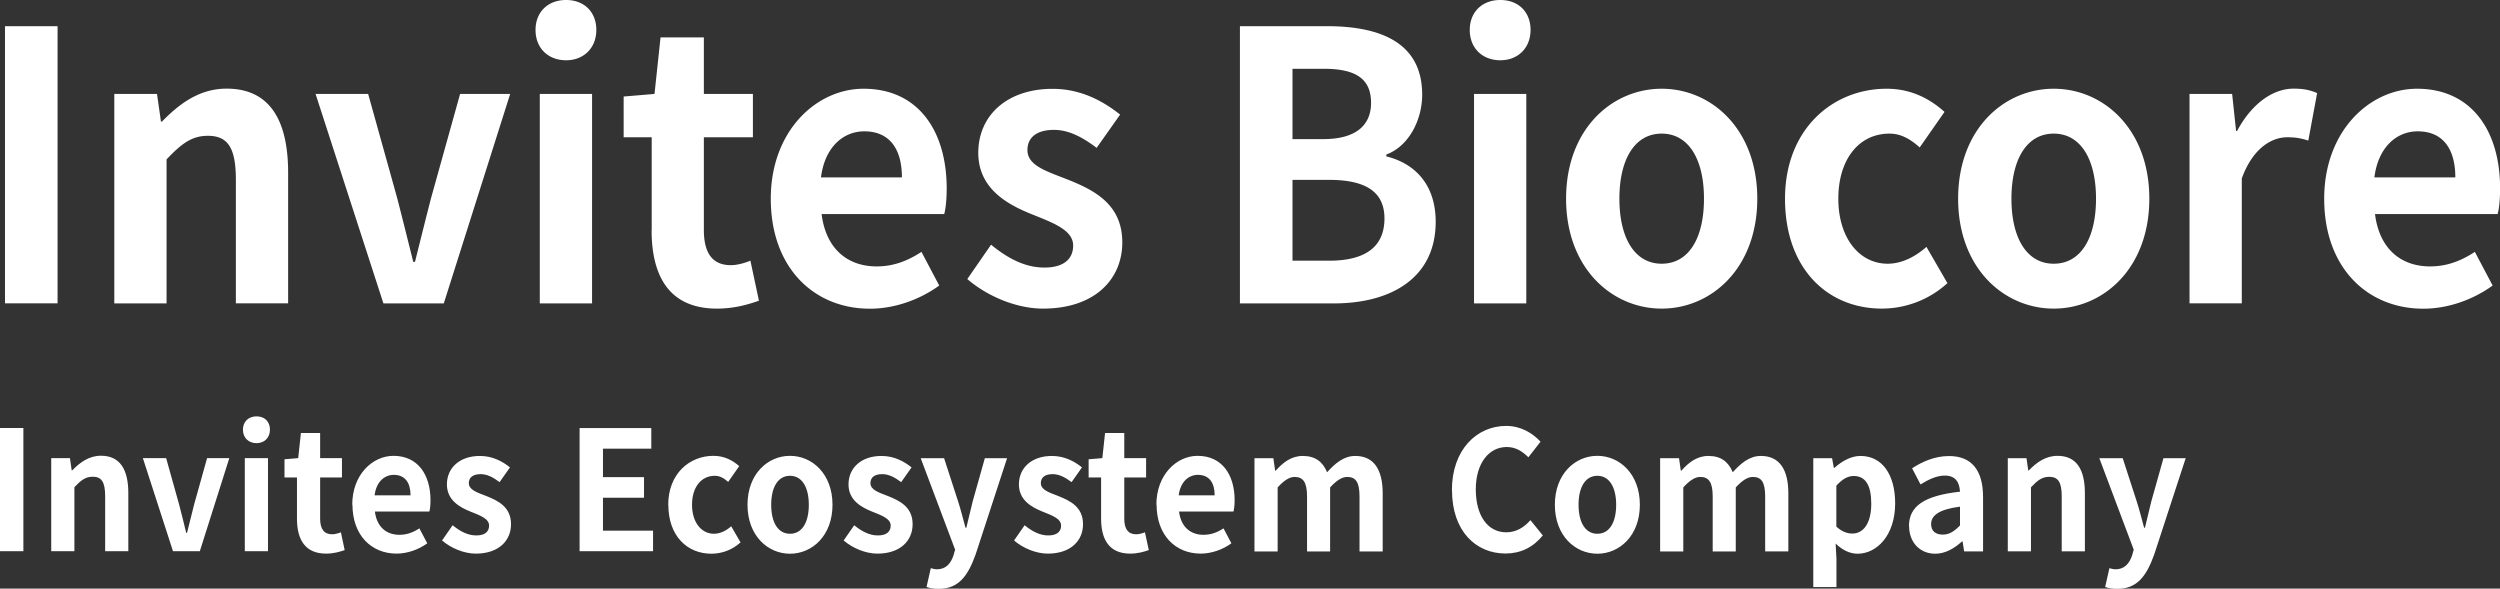 <svg xmlns="http://www.w3.org/2000/svg" viewBox="0 0 240.6 56.65"><rect x="0" y="0" width="240.6" height="56.65" fill="#333333" stroke="none"/><path d="M.48 2.52h5.06v26.67H.48V2.52Zm10.53 6.52h4.1l.38 2.66h.1c1.68-1.73 3.62-3.17 6.22-3.17 4.14 0 5.92 3.02 5.92 8.1v12.56H22.7V17.28c0-3.13-.82-4.21-2.7-4.21-1.57 0-2.56.79-3.97 2.27V29.2H11V9.04Zm19.36 0h5.06l2.8 10.04c.51 1.98 1.03 4.07 1.54 6.12h.17c.51-2.05 1.03-4.14 1.54-6.12l2.8-10.04h4.82L42.71 29.2H36.9L30.37 9.04Zm21.17-6.16c0-1.73 1.2-2.88 2.94-2.88s2.91 1.15 2.91 2.88-1.2 2.92-2.91 2.92-2.94-1.15-2.94-2.92Zm.41 6.16h5.03V29.2h-5.03V9.04Zm10.77 13.1v-8.93h-2.7V9.29l2.97-.25.58-5.44h4.17v5.44h4.72v4.17h-4.72v8.93c0 2.3.89 3.38 2.6 3.38.62 0 1.37-.22 1.88-.43l.82 3.85c-1.03.36-2.36.76-4.04.76-4.55 0-6.29-3.06-6.29-7.56Zm11.46-3.02c0-6.51 4.38-10.58 8.93-10.58 5.27 0 8 4.07 8 9.61 0 1.01-.1 1.98-.24 2.45h-11.8c.41 3.31 2.46 5.04 5.3 5.04 1.57 0 2.94-.5 4.31-1.4l1.71 3.24c-1.88 1.37-4.31 2.23-6.67 2.23-5.37 0-9.54-3.92-9.54-10.58Zm12.62-2.05c0-2.7-1.16-4.43-3.62-4.43-2.02 0-3.8 1.51-4.17 4.43h7.8Zm6.29 9.79 2.29-3.31c1.71 1.4 3.35 2.2 5.13 2.2 1.91 0 2.77-.86 2.77-2.12 0-1.51-1.98-2.2-4-3.02-2.43-.97-5.13-2.52-5.13-5.9 0-3.6 2.77-6.16 7.15-6.16 2.77 0 4.92 1.22 6.5 2.48l-2.26 3.2c-1.37-1.04-2.7-1.73-4.1-1.73-1.74 0-2.56.79-2.56 1.94 0 1.48 1.78 2.02 3.8 2.81 2.53 1.01 5.33 2.34 5.33 6.08 0 3.53-2.63 6.37-7.63 6.37-2.56 0-5.37-1.19-7.28-2.84Zm26.24-24.34h8.38c5.2 0 9.16 1.62 9.16 6.59 0 2.45-1.3 4.97-3.45 5.76v.18c2.74.68 4.75 2.7 4.75 6.3 0 5.36-4.24 7.85-9.81 7.85h-9.03V2.52Zm8 10.87c3.21 0 4.62-1.37 4.62-3.49 0-2.34-1.5-3.28-4.55-3.28h-3.01v6.77h2.94Zm.58 11.7c3.45 0 5.33-1.3 5.33-4.07 0-2.59-1.85-3.71-5.33-3.71h-3.52v7.78h3.52Zm13.54-22.21c0-1.73 1.2-2.88 2.94-2.88s2.91 1.15 2.91 2.88-1.2 2.92-2.91 2.92-2.94-1.15-2.94-2.92Zm.41 6.16h5.03V29.2h-5.03V9.04Zm8.86 10.08c0-6.69 4.41-10.58 9.2-10.58s9.2 3.89 9.2 10.58-4.41 10.58-9.2 10.58-9.2-3.89-9.2-10.58Zm13.27 0c0-3.78-1.47-6.26-4.07-6.26s-4.07 2.48-4.07 6.26 1.47 6.26 4.07 6.26 4.07-2.45 4.07-6.26Zm7.8 0c0-6.69 4.58-10.58 9.78-10.58 2.36 0 4.17.97 5.57 2.23l-2.39 3.42c-.96-.86-1.85-1.33-2.91-1.33-2.94 0-4.92 2.48-4.92 6.26s2.02 6.26 4.75 6.26c1.37 0 2.67-.68 3.73-1.62l2.02 3.49a9.38 9.38 0 0 1-6.29 2.45c-5.3 0-9.34-3.89-9.34-10.58Zm16.66 0c0-6.69 4.41-10.58 9.2-10.58s9.2 3.89 9.2 10.58-4.41 10.58-9.2 10.58-9.2-3.89-9.2-10.58Zm13.27 0c0-3.78-1.47-6.26-4.07-6.26s-4.07 2.48-4.07 6.26 1.47 6.26 4.07 6.26 4.07-2.45 4.07-6.26Zm9-10.08h4.1l.38 3.56h.1c1.4-2.63 3.45-4.07 5.44-4.07 1.06 0 1.68.18 2.26.43l-.85 4.57c-.68-.22-1.23-.32-2.02-.32-1.5 0-3.32 1.04-4.38 3.96v12.02h-5.03V9.04Zm12.96 10.08c0-6.51 4.38-10.58 8.93-10.58 5.27 0 8 4.07 8 9.61 0 1.01-.1 1.98-.24 2.45h-11.8c.41 3.31 2.46 5.04 5.3 5.04 1.57 0 2.94-.5 4.31-1.4l1.71 3.24c-1.88 1.37-4.31 2.23-6.67 2.23-5.37 0-9.54-3.92-9.54-10.58Zm12.62-2.05c0-2.7-1.16-4.43-3.62-4.43-2.02 0-3.8 1.51-4.17 4.43h7.8Z" style="fill:#fff;stroke-width:0"/><path d="M0 41.19h2.25v11.86H0V41.19Zm4.91 2.9h1.82l.17 1.18h.05c.75-.77 1.61-1.41 2.77-1.41 1.84 0 2.63 1.34 2.63 3.6v5.59h-2.23v-5.3c0-1.39-.36-1.87-1.2-1.87-.7 0-1.14.35-1.76 1.01v6.16H4.93v-8.96Zm8.83 0h2.25l1.25 4.47c.23.88.46 1.81.68 2.72H18c.23-.91.46-1.84.68-2.72l1.25-4.47h2.14l-2.84 8.96h-2.58l-2.9-8.96Zm9.64-2.74c0-.77.53-1.28 1.31-1.28s1.29.51 1.29 1.28-.53 1.3-1.29 1.3-1.31-.51-1.31-1.3Zm.18 2.74h2.23v8.96h-2.23v-8.96Zm5.02 5.83v-3.97h-1.2V44.2l1.32-.11.26-2.42h1.85v2.42h2.1v1.86h-2.1v3.97c0 1.02.4 1.5 1.16 1.5.27 0 .61-.1.84-.19l.36 1.71c-.46.16-1.05.34-1.79.34-2.02 0-2.8-1.36-2.8-3.36Zm5.32-1.34c0-2.9 1.95-4.71 3.97-4.71 2.34 0 3.56 1.81 3.56 4.27 0 .45-.04.88-.11 1.09h-5.24c.18 1.47 1.09 2.24 2.36 2.24.7 0 1.31-.22 1.92-.62l.76 1.44c-.84.61-1.92.99-2.96.99-2.39 0-4.24-1.74-4.24-4.71Zm5.61-.91c0-1.2-.52-1.97-1.61-1.97-.9 0-1.69.67-1.85 1.97h3.47Zm3.03 4.35 1.02-1.47c.76.62 1.49.98 2.28.98.85 0 1.23-.38 1.23-.95 0-.67-.88-.98-1.78-1.34-1.08-.43-2.28-1.12-2.28-2.62 0-1.6 1.23-2.74 3.18-2.74 1.23 0 2.19.54 2.89 1.1l-1 1.42c-.61-.46-1.2-.77-1.82-.77-.78 0-1.14.35-1.14.86 0 .66.79.9 1.69 1.25 1.12.45 2.37 1.04 2.37 2.71 0 1.57-1.17 2.83-3.39 2.83-1.14 0-2.39-.53-3.24-1.26ZM55.78 41.2h6.9v1.98h-4.65v2.74h3.95v1.98h-3.95v3.17h4.82v1.98h-7.07V41.19Zm8.53 7.38c0-2.98 2.04-4.71 4.35-4.71 1.05 0 1.85.43 2.48.99l-1.06 1.52c-.43-.38-.82-.59-1.29-.59-1.31 0-2.19 1.1-2.19 2.79s.9 2.79 2.11 2.79c.61 0 1.19-.3 1.66-.72l.9 1.55c-.82.75-1.85 1.09-2.8 1.09-2.36 0-4.15-1.73-4.15-4.71Zm7.63 0c0-2.98 1.96-4.71 4.09-4.71s4.09 1.73 4.09 4.71-1.96 4.71-4.09 4.71-4.09-1.73-4.09-4.71Zm5.9 0c0-1.68-.65-2.79-1.81-2.79s-1.81 1.1-1.81 2.79.65 2.79 1.81 2.79 1.81-1.09 1.81-2.79Zm3.35 3.44 1.02-1.47c.76.62 1.49.98 2.28.98.85 0 1.23-.38 1.23-.95 0-.67-.88-.98-1.78-1.34-1.08-.43-2.28-1.12-2.28-2.62 0-1.6 1.23-2.74 3.18-2.74 1.23 0 2.19.54 2.89 1.1l-1 1.42c-.61-.46-1.2-.77-1.82-.77-.78 0-1.14.35-1.14.86 0 .66.79.9 1.69 1.25 1.12.45 2.37 1.04 2.37 2.71 0 1.57-1.17 2.83-3.39 2.83-1.14 0-2.39-.53-3.24-1.26Zm7.98 4.47.41-1.81c.15.05.4.11.59.11.87 0 1.35-.58 1.6-1.36l.15-.53-3.31-8.8h2.25l1.35 4.16c.26.8.47 1.66.71 2.53H93l.61-2.53 1.17-4.16h2.14l-3.02 9.24c-.75 2.11-1.66 3.33-3.56 3.33-.5 0-.84-.06-1.17-.18Zm8.42-4.47 1.02-1.47c.76.62 1.49.98 2.28.98.85 0 1.23-.38 1.23-.95 0-.67-.88-.98-1.78-1.34-1.08-.43-2.28-1.12-2.28-2.62 0-1.6 1.23-2.74 3.18-2.74 1.23 0 2.19.54 2.89 1.1l-1 1.42c-.61-.46-1.2-.77-1.82-.77-.78 0-1.14.35-1.14.86 0 .66.79.9 1.69 1.25 1.12.45 2.37 1.04 2.37 2.71 0 1.57-1.17 2.83-3.39 2.83-1.14 0-2.39-.53-3.24-1.26Zm8.38-2.1v-3.97h-1.2V44.2l1.32-.11.26-2.42h1.85v2.42h2.1v1.86h-2.1v3.97c0 1.02.39 1.5 1.15 1.5.27 0 .61-.1.84-.19l.37 1.71c-.46.16-1.05.34-1.79.34-2.02 0-2.8-1.36-2.8-3.36Zm5.32-1.34c0-2.9 1.95-4.71 3.97-4.71 2.34 0 3.56 1.81 3.56 4.27 0 .45-.05.88-.11 1.09h-5.24c.18 1.47 1.09 2.24 2.36 2.24.7 0 1.31-.22 1.92-.62l.76 1.44c-.84.61-1.92.99-2.96.99-2.39 0-4.24-1.74-4.24-4.71Zm5.61-.91c0-1.2-.52-1.97-1.61-1.97-.9 0-1.69.67-1.85 1.97h3.46Zm3.83-3.57h1.82l.17 1.2h.05c.71-.79 1.5-1.42 2.61-1.42 1.22 0 1.93.58 2.34 1.57.78-.86 1.6-1.57 2.71-1.57 1.81 0 2.64 1.34 2.64 3.6v5.59h-2.23v-5.3c0-1.39-.38-1.87-1.19-1.87-.49 0-1.03.34-1.64 1.01v6.16h-2.22v-5.3c0-1.39-.4-1.87-1.2-1.87-.49 0-1.03.34-1.63 1.01v6.16h-2.23v-8.96Zm19 3.09c0-3.91 2.39-6.2 5.23-6.2 1.43 0 2.57.72 3.3 1.52l-1.17 1.5c-.58-.58-1.23-.99-2.08-.99-1.7 0-2.98 1.54-2.98 4.08s1.16 4.13 2.93 4.13c.97 0 1.72-.48 2.33-1.17l1.19 1.47c-.93 1.14-2.13 1.74-3.59 1.74-2.84 0-5.15-2.14-5.15-6.1Zm9.91 1.39c0-2.98 1.96-4.71 4.09-4.71s4.09 1.73 4.09 4.71-1.96 4.71-4.09 4.71-4.09-1.73-4.09-4.71Zm5.9 0c0-1.68-.65-2.79-1.81-2.79s-1.81 1.1-1.81 2.79.65 2.79 1.81 2.79 1.81-1.09 1.81-2.79Zm4.23-4.48h1.82l.17 1.2h.05c.71-.79 1.5-1.42 2.61-1.42 1.22 0 1.93.58 2.34 1.57.78-.86 1.6-1.57 2.71-1.57 1.81 0 2.64 1.34 2.64 3.6v5.59h-2.23v-5.3c0-1.39-.38-1.87-1.19-1.87-.49 0-1.03.34-1.64 1.01v6.16h-2.22v-5.3c0-1.39-.4-1.87-1.2-1.87-.49 0-1.03.34-1.63 1.01v6.16h-2.23v-8.96Zm14.73 0h1.82l.17.93h.05c.71-.64 1.6-1.15 2.51-1.15 2.1 0 3.34 1.81 3.34 4.56 0 3.07-1.75 4.85-3.62 4.85-.74 0-1.46-.35-2.11-.98l.08 1.47v2.72h-2.23V44.09Zm5.59 4.37c0-1.71-.52-2.66-1.69-2.66-.58 0-1.09.3-1.67.93v3.94c.53.5 1.08.67 1.54.67 1.03 0 1.82-.93 1.82-2.88Zm3.63 2.16c0-1.92 1.47-2.93 4.91-3.31-.05-.88-.41-1.55-1.46-1.55-.79 0-1.55.37-2.34.85l-.81-1.55c1-.66 2.22-1.18 3.56-1.18 2.16 0 3.27 1.36 3.27 3.95v5.23h-1.82l-.15-.96h-.06c-.74.67-1.6 1.18-2.57 1.18-1.52 0-2.52-1.14-2.52-2.66Zm4.91-.06v-1.81c-2.08.27-2.78.88-2.78 1.68 0 .7.47 1.01 1.12 1.01s1.11-.32 1.66-.88Zm4.58-6.47h1.82l.17 1.18h.05c.74-.77 1.61-1.41 2.77-1.41 1.84 0 2.63 1.34 2.63 3.6v5.59h-2.23v-5.3c0-1.39-.37-1.87-1.2-1.87-.7 0-1.14.35-1.76 1.01v6.16h-2.23V44.1Zm9.39 12.39.41-1.81c.15.05.4.11.59.11.87 0 1.35-.58 1.6-1.36l.15-.53-3.31-8.8h2.25l1.35 4.16c.26.8.47 1.66.71 2.53h.08l.61-2.53 1.17-4.16h2.14l-3.02 9.24c-.75 2.11-1.66 3.33-3.56 3.33-.5 0-.84-.06-1.17-.18Z" style="stroke-width:0;fill:#fff"/></svg>